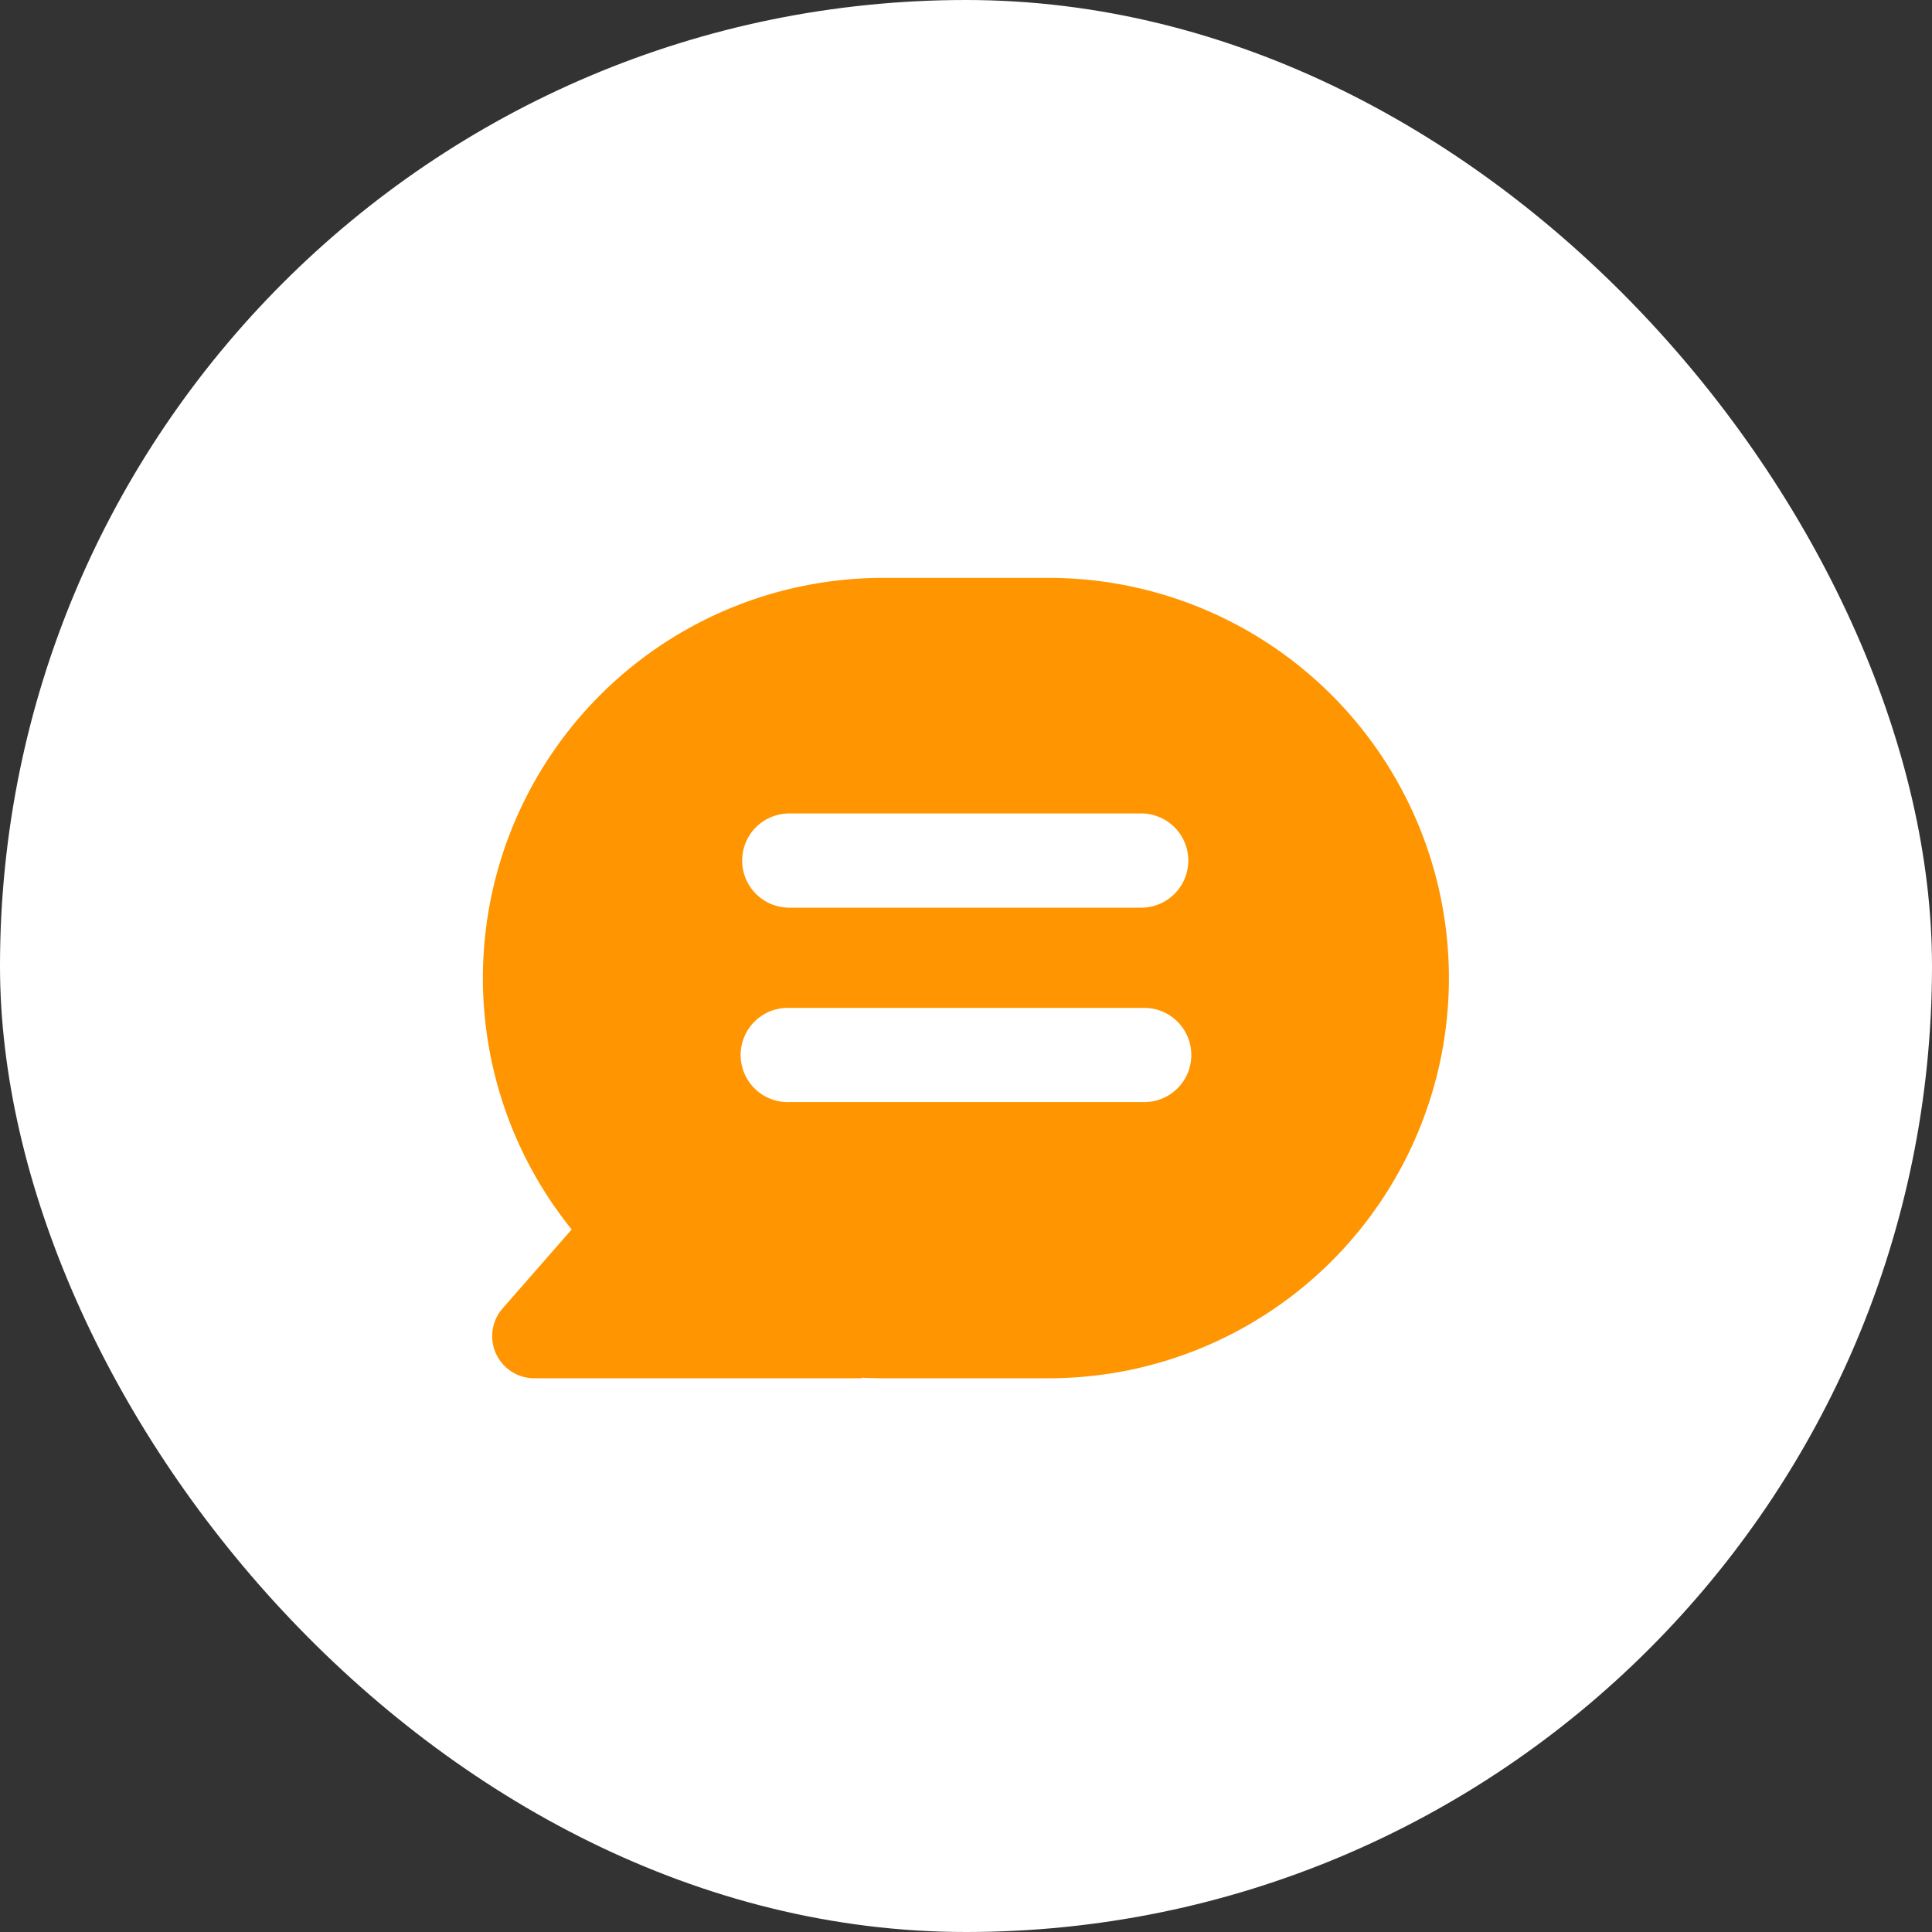 <svg xmlns="http://www.w3.org/2000/svg" width="80" height="80" viewBox="0 0 80 80"><rect x="0" y="0" width="80" height="80" fill="#333333" stroke="none"/><g id="Group_98" data-name="Group 98" transform="translate(-277 -3683)"><rect id="Rectangle_111" data-name="Rectangle 111" width="80" height="80" rx="40" transform="translate(277 3683)" fill="#fff"></rect><path id="noun-6680456" d="M124.572,191.994a16.572,16.572,0,0,0-12.9,26.98l-2.86,3.27a1.744,1.744,0,0,0,1.313,2.892h13.584l-.04-.023c.3.015.6.023.9.023h6.856a16.571,16.571,0,1,0,0-33.142ZM118.731,203.7a1.95,1.95,0,0,1,1.951-1.951h14.634a1.951,1.951,0,0,1,0,3.9H120.683A1.95,1.95,0,0,1,118.731,203.7Zm1.951,6.1a1.951,1.951,0,1,0,0,3.9h14.634a1.951,1.951,0,1,0,0-3.9Z" transform="translate(189 3514.935)" fill="#ff9500" fill-rule="evenodd"></path></g></svg>